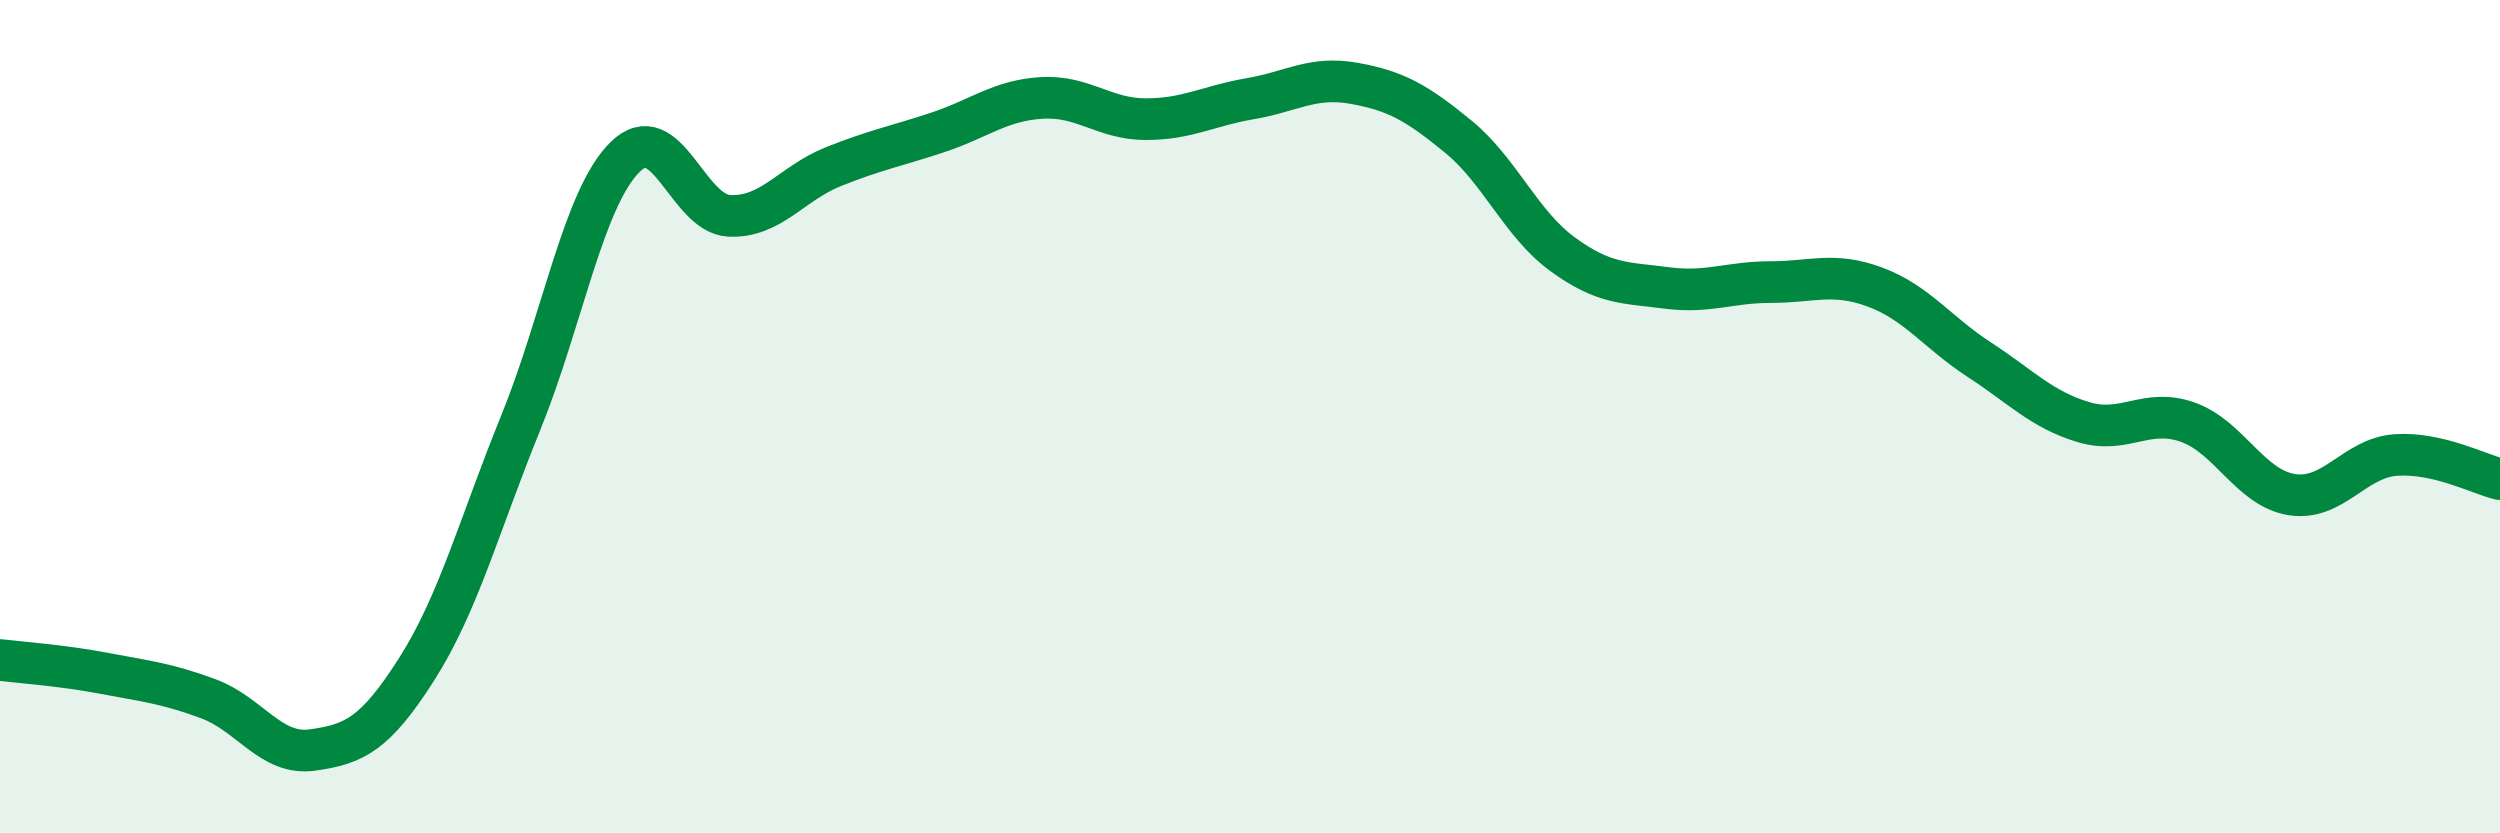 
    <svg width="60" height="20" viewBox="0 0 60 20" xmlns="http://www.w3.org/2000/svg">
      <path
        d="M 0,15.84 C 0.5,15.9 1.5,15.97 2.5,16.16 C 3.5,16.35 4,16.4 5,16.77 C 6,17.14 6.5,18.14 7.5,18 C 8.5,17.86 9,17.63 10,16.06 C 11,14.49 11.5,12.6 12.5,10.14 C 13.5,7.68 14,4.76 15,3.77 C 16,2.78 16.5,5.13 17.5,5.18 C 18.5,5.23 19,4.4 20,4 C 21,3.6 21.5,3.51 22.5,3.18 C 23.5,2.85 24,2.41 25,2.35 C 26,2.29 26.5,2.86 27.5,2.86 C 28.5,2.86 29,2.54 30,2.37 C 31,2.2 31.5,1.82 32.5,2 C 33.5,2.18 34,2.46 35,3.28 C 36,4.1 36.5,5.37 37.5,6.1 C 38.5,6.83 39,6.78 40,6.91 C 41,7.04 41.5,6.77 42.5,6.77 C 43.5,6.77 44,6.52 45,6.89 C 46,7.26 46.5,7.98 47.5,8.63 C 48.5,9.28 49,9.83 50,10.13 C 51,10.43 51.5,9.78 52.5,10.13 C 53.5,10.48 54,11.71 55,11.87 C 56,12.03 56.5,10.99 57.5,10.92 C 58.5,10.85 59.5,11.38 60,11.5L60 20L0 20Z"
        fill="#008740"
        opacity="0.1"
        stroke-linecap="round"
        stroke-linejoin="round"
      />
      <path
        d="M 0,15.84 C 0.5,15.9 1.5,15.97 2.5,16.16 C 3.5,16.35 4,16.4 5,16.77 C 6,17.14 6.5,18.14 7.5,18 C 8.5,17.86 9,17.63 10,16.06 C 11,14.49 11.5,12.6 12.5,10.14 C 13.5,7.68 14,4.76 15,3.77 C 16,2.78 16.5,5.13 17.5,5.18 C 18.5,5.23 19,4.4 20,4 C 21,3.6 21.5,3.51 22.5,3.18 C 23.5,2.85 24,2.41 25,2.35 C 26,2.29 26.5,2.86 27.5,2.86 C 28.5,2.86 29,2.54 30,2.37 C 31,2.2 31.5,1.82 32.5,2 C 33.5,2.18 34,2.46 35,3.28 C 36,4.1 36.5,5.37 37.5,6.1 C 38.5,6.83 39,6.78 40,6.91 C 41,7.04 41.5,6.77 42.5,6.77 C 43.5,6.77 44,6.52 45,6.89 C 46,7.26 46.5,7.98 47.5,8.63 C 48.5,9.28 49,9.83 50,10.13 C 51,10.43 51.5,9.78 52.5,10.13 C 53.5,10.48 54,11.71 55,11.87 C 56,12.03 56.5,10.99 57.5,10.92 C 58.5,10.85 59.5,11.38 60,11.5"
        stroke="#008740"
        stroke-width="1"
        fill="none"
        stroke-linecap="round"
        stroke-linejoin="round"
      />
    </svg>
  